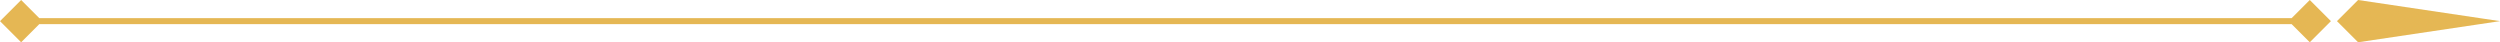 <svg xmlns="http://www.w3.org/2000/svg" width="414" height="7">
    <path fill="#E5B754" fill-rule="evenodd" d="M390.5 7L387 3.5l3.5-3.5L414 3.5 390.5 7zm-11-3H6.5l-3 3L0 3.5 3.5 0l3 3h373l3-3 3.5 3.5-3.5 3.5-3-3z"/>
</svg>
